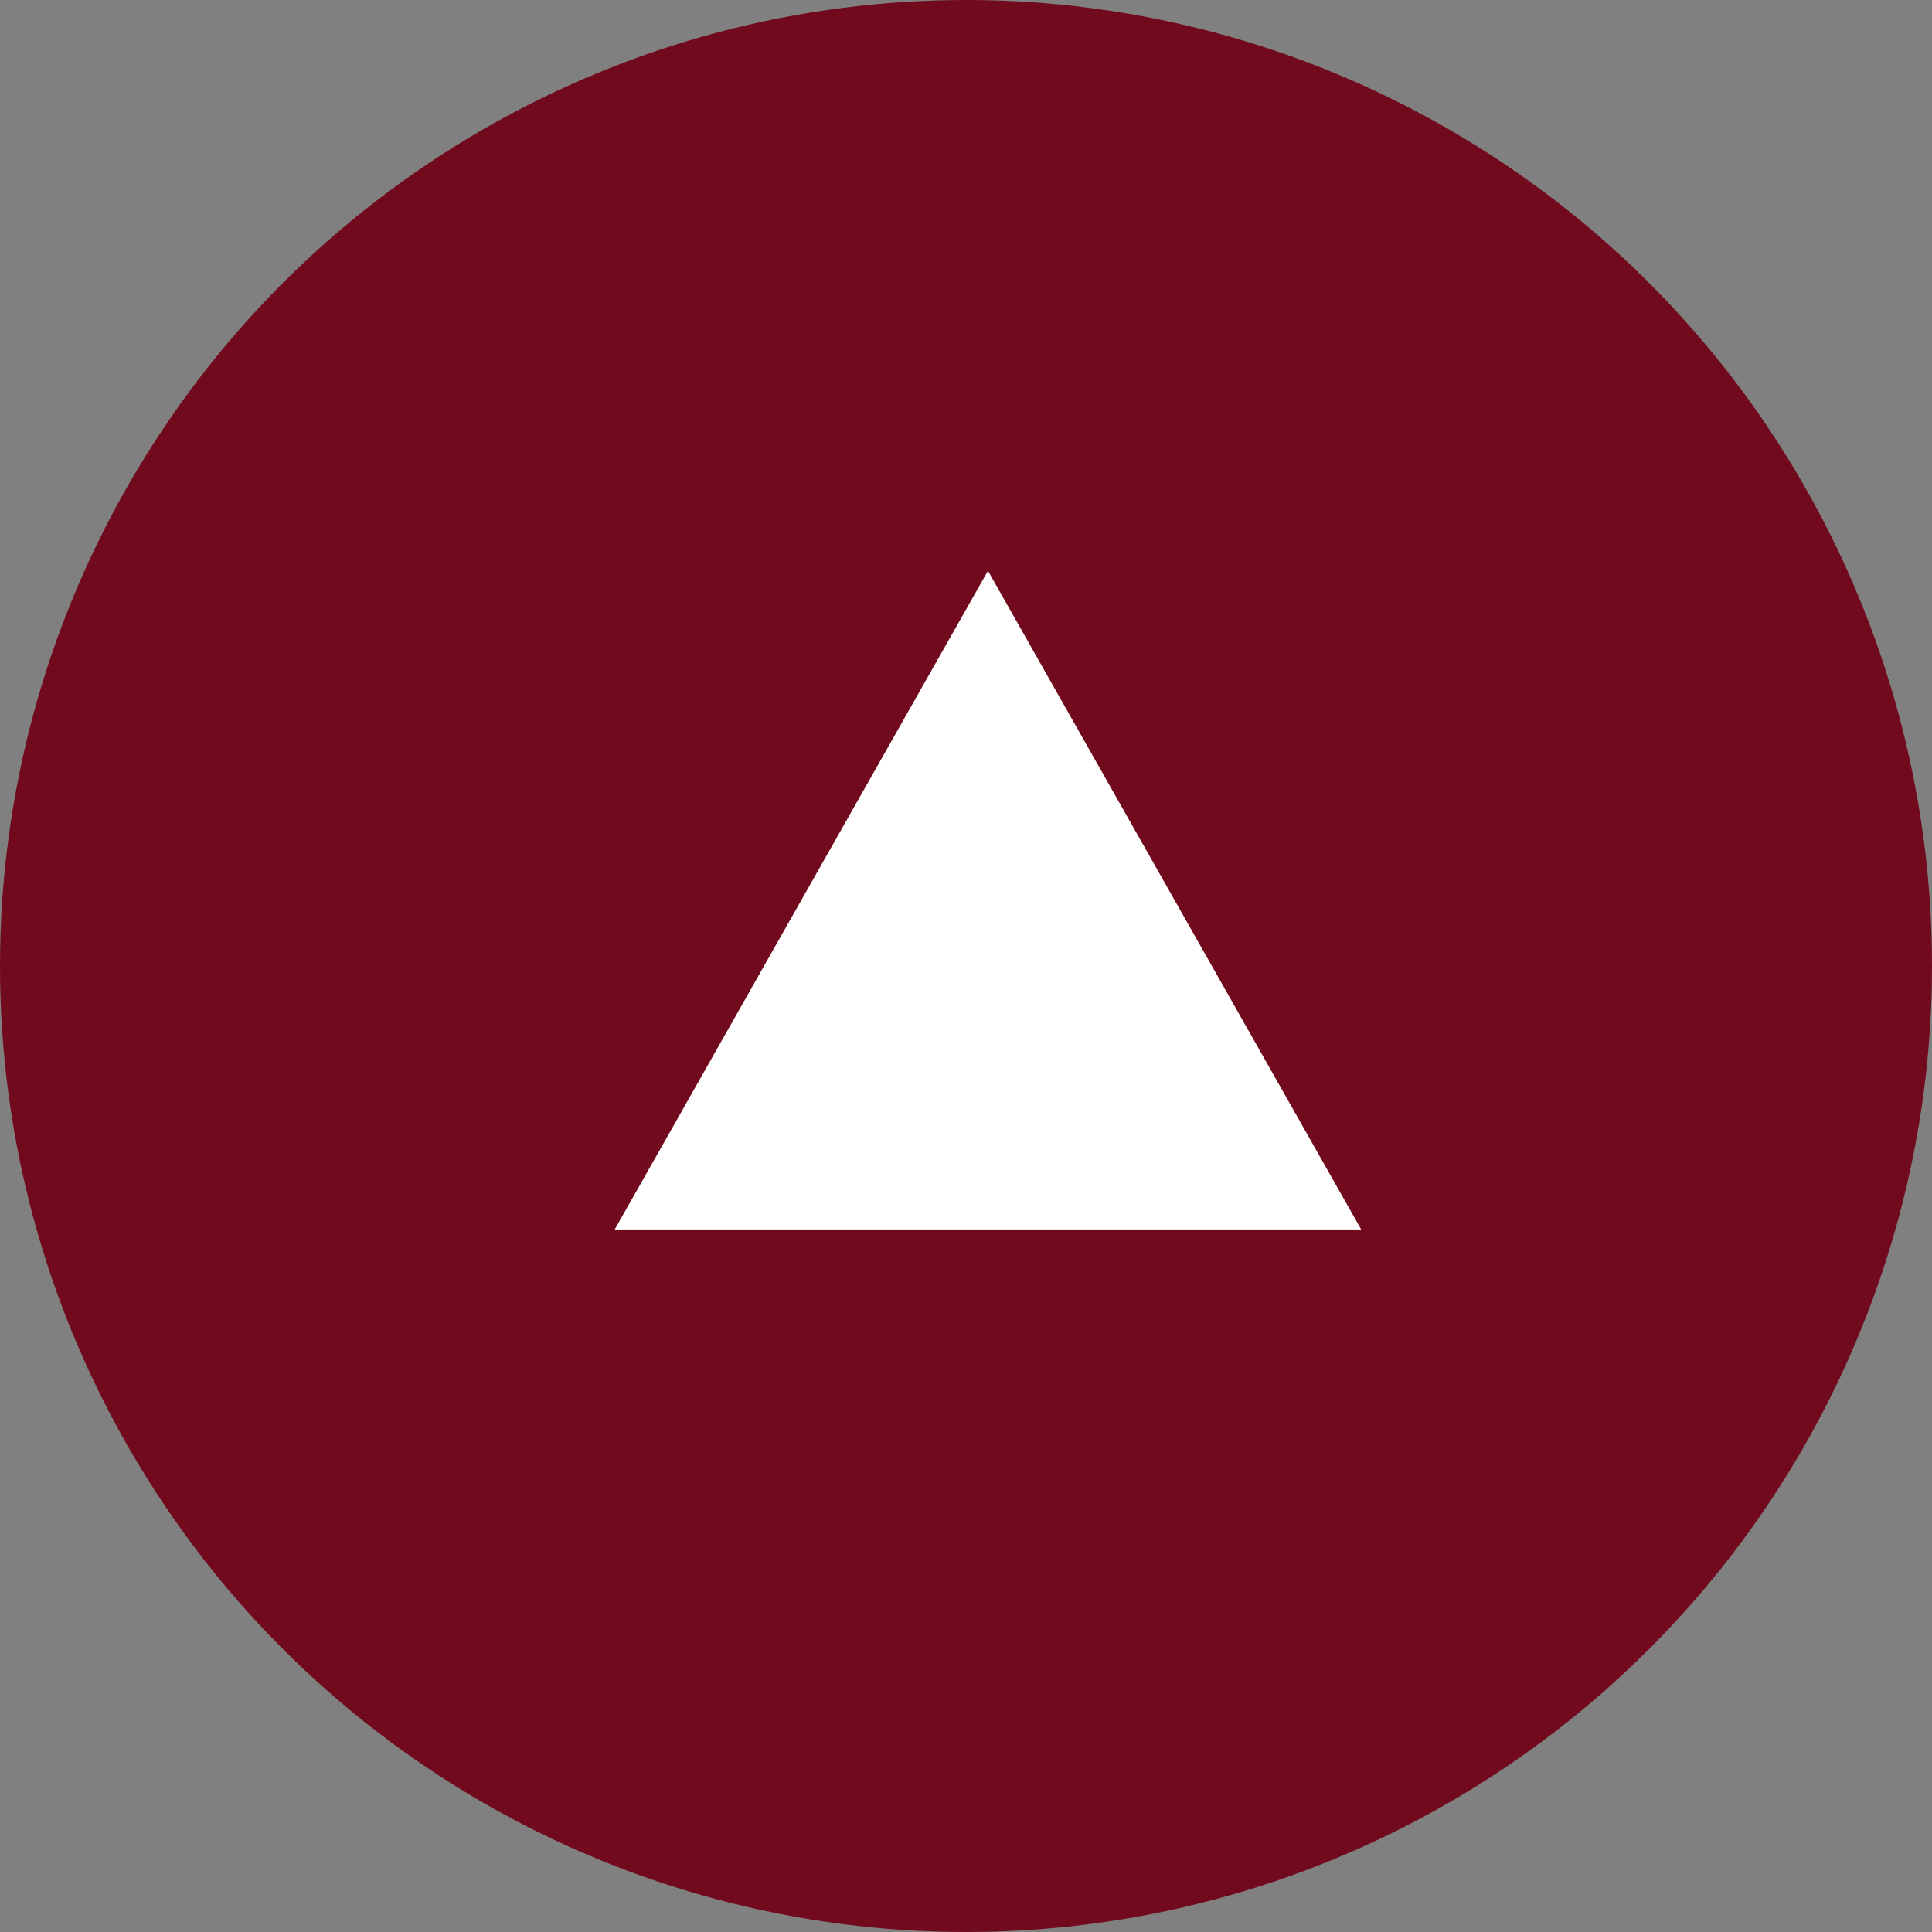 <svg xmlns="http://www.w3.org/2000/svg" width="44" height="44" viewBox="0 0 44 44"><rect x="0" y="0" width="44" height="44" fill="#808080" stroke="none"/><circle cx="22" cy="22" r="22" fill="#720a1e"/><path d="M8.5,0,17,15H0Z" transform="translate(14 13)" fill="#fff"/></svg>